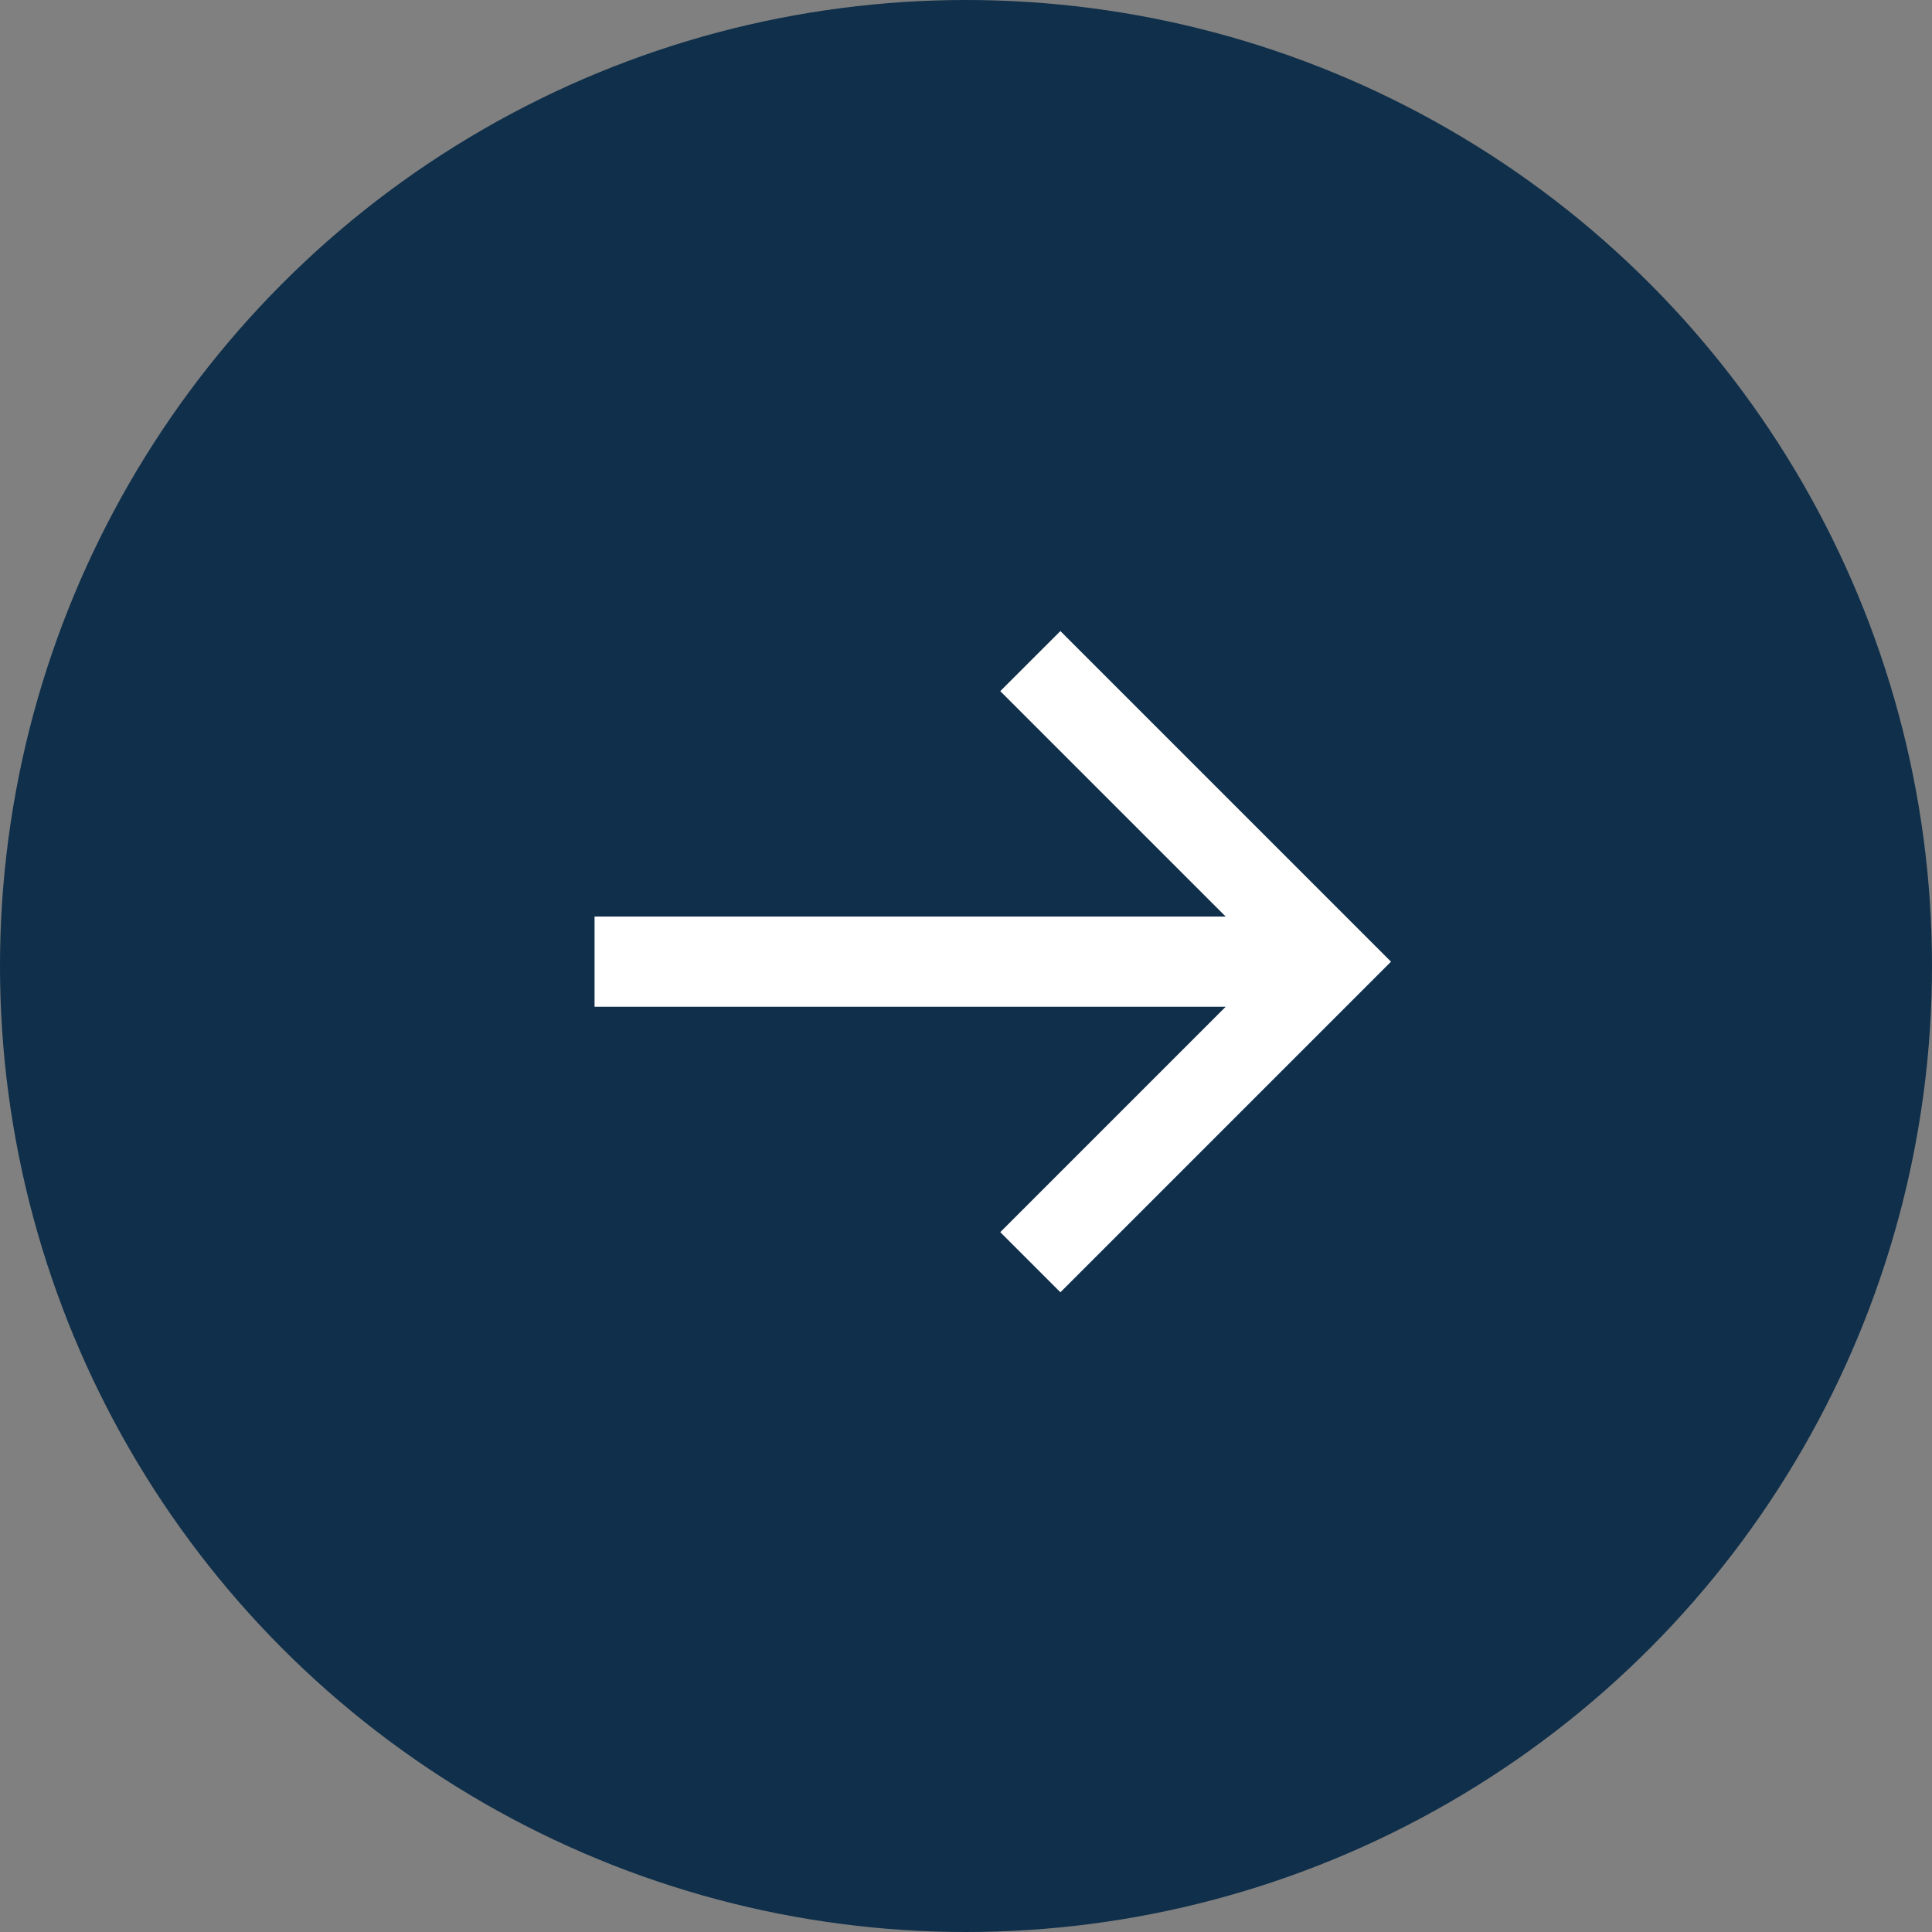 <svg width="42" height="42" viewBox="0 0 42 42" fill="none" xmlns="http://www.w3.org/2000/svg">
<rect x="0" y="0" width="42" height="42" fill="#808080" stroke="none"/>
<circle cx="21" cy="21" r="21" fill="#0F2F4A"/>
<g clip-path="url(#clip0_383_39761)">
<path fill-rule="evenodd" clip-rule="evenodd" d="M23.052 28.093L21.745 26.786L26.645 21.886L12.925 21.886L12.925 19.925L26.645 19.925L21.745 15.025L23.052 13.719L30.239 20.906L23.052 28.093Z" fill="white"/>
</g>
<defs>
<clipPath id="clip0_383_39761">
<rect width="18.48" height="18.48" fill="white" transform="matrix(-1 0 0 1 30.24 11.76)"/>
</clipPath>
</defs>
</svg>
